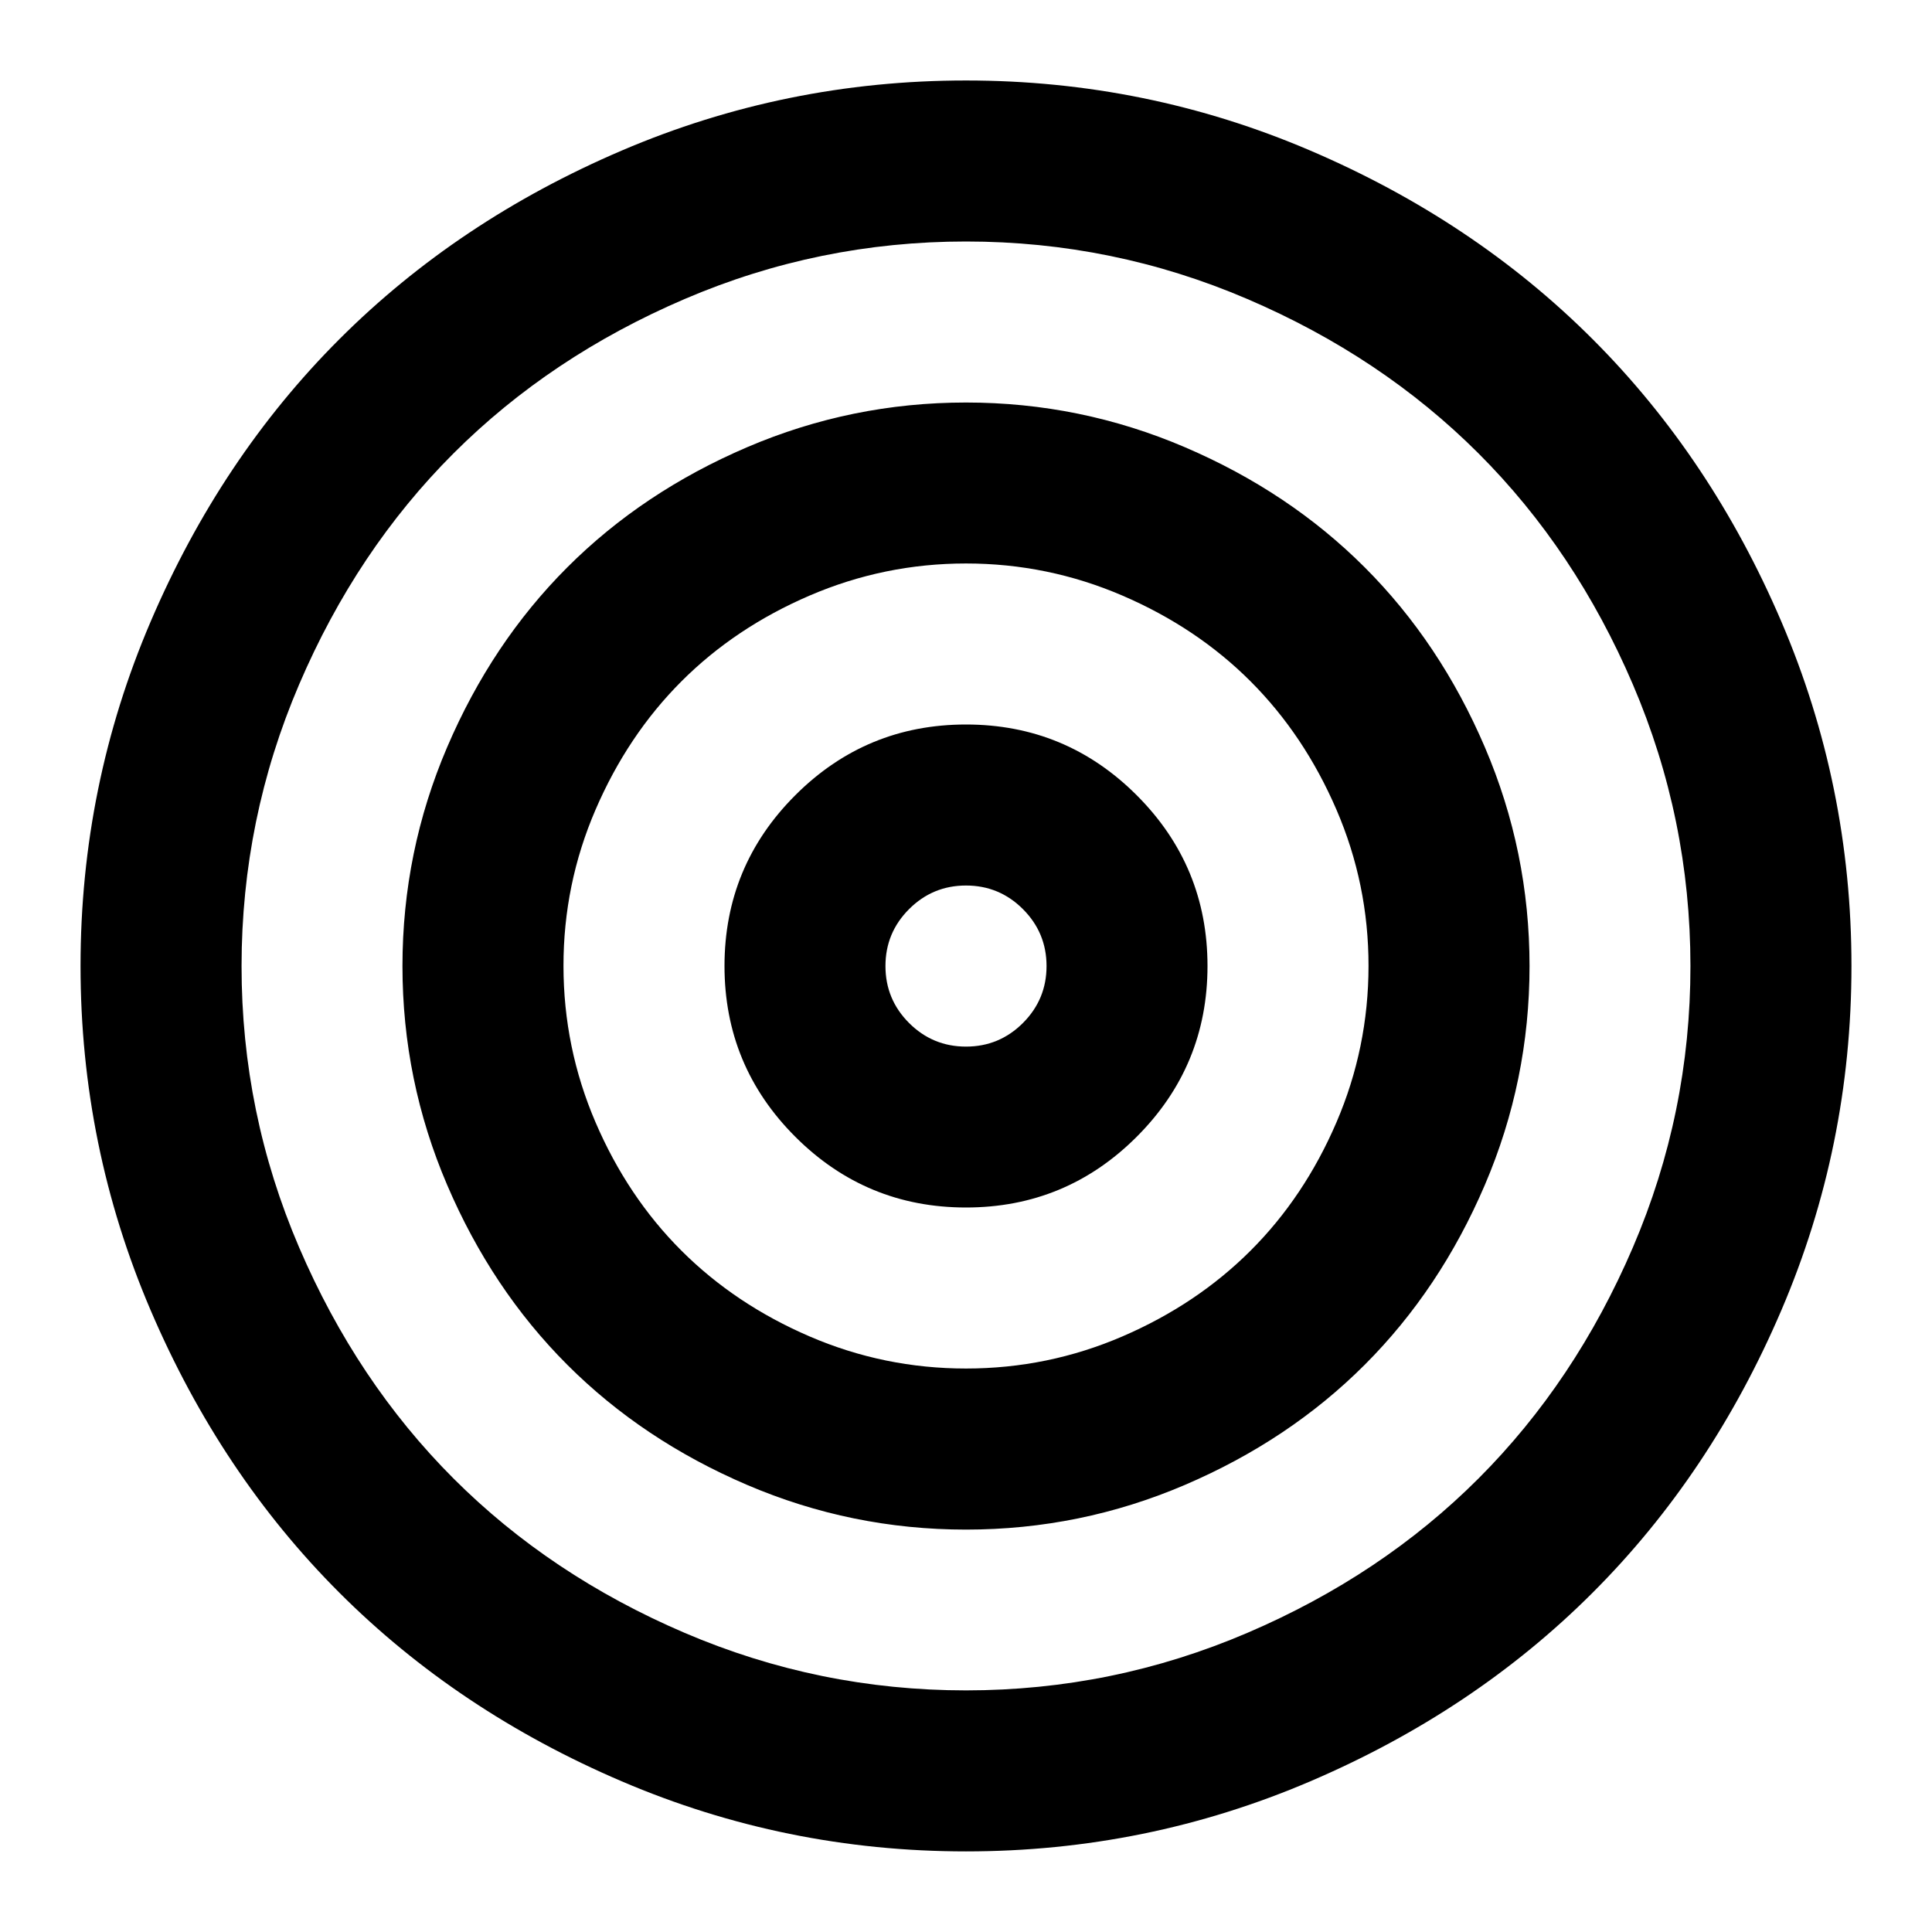 <?xml version="1.0" encoding="utf-8"?>
<!DOCTYPE svg PUBLIC "-//W3C//DTD SVG 1.1//EN" "http://www.w3.org/Graphics/SVG/1.1/DTD/svg11.dtd">
<svg version="1.1" xmlns="http://www.w3.org/2000/svg" xmlns:xlink="http://www.w3.org/1999/xlink" width="32" height="32" viewBox="0 0 32 32">

	<path d="M16 1.333q2.99 0 5.703 1.161t4.677 3.125 3.125 4.677 1.161 5.703-1.161 5.703-3.125 4.677-4.677 3.125-5.703 1.161-5.703-1.161-4.677-3.125-3.125-4.677-1.161-5.703 1.161-5.703 3.125-4.677 4.677-3.125 5.703-1.161zM16 4q-2.438 0-4.661 0.953t-3.828 2.557-2.557 3.828-0.953 4.661 0.953 4.661 2.557 3.828 3.828 2.557 4.661 0.953 4.661-0.953 3.828-2.557 2.557-3.828 0.953-4.661-0.953-4.661-2.557-3.828-3.828-2.557-4.661-0.953zM16 6.667q1.896 0 3.625 0.74t2.979 1.99 1.99 2.979 0.74 3.625-0.74 3.625-1.99 2.979-2.979 1.99-3.625 0.74-3.625-0.74-2.979-1.99-1.99-2.979-0.74-3.625 0.74-3.625 1.99-2.979 2.979-1.99 3.625-0.74zM16 9.333q-1.354 0-2.589 0.531t-2.125 1.422-1.422 2.125-0.531 2.589 0.531 2.589 1.422 2.125 2.125 1.422 2.589 0.531 2.589-0.531 2.125-1.422 1.422-2.125 0.531-2.589-0.531-2.589-1.422-2.125-2.125-1.422-2.589-0.531zM16 12q1.656 0 2.828 1.172t1.172 2.828-1.172 2.828-2.828 1.172-2.828-1.172-1.172-2.828 1.172-2.828 2.828-1.172zM16 14.667q-0.552 0-0.943 0.391t-0.391 0.943 0.391 0.943 0.943 0.391 0.943-0.391 0.391-0.943-0.391-0.943-0.943-0.391z"></path>
</svg>
